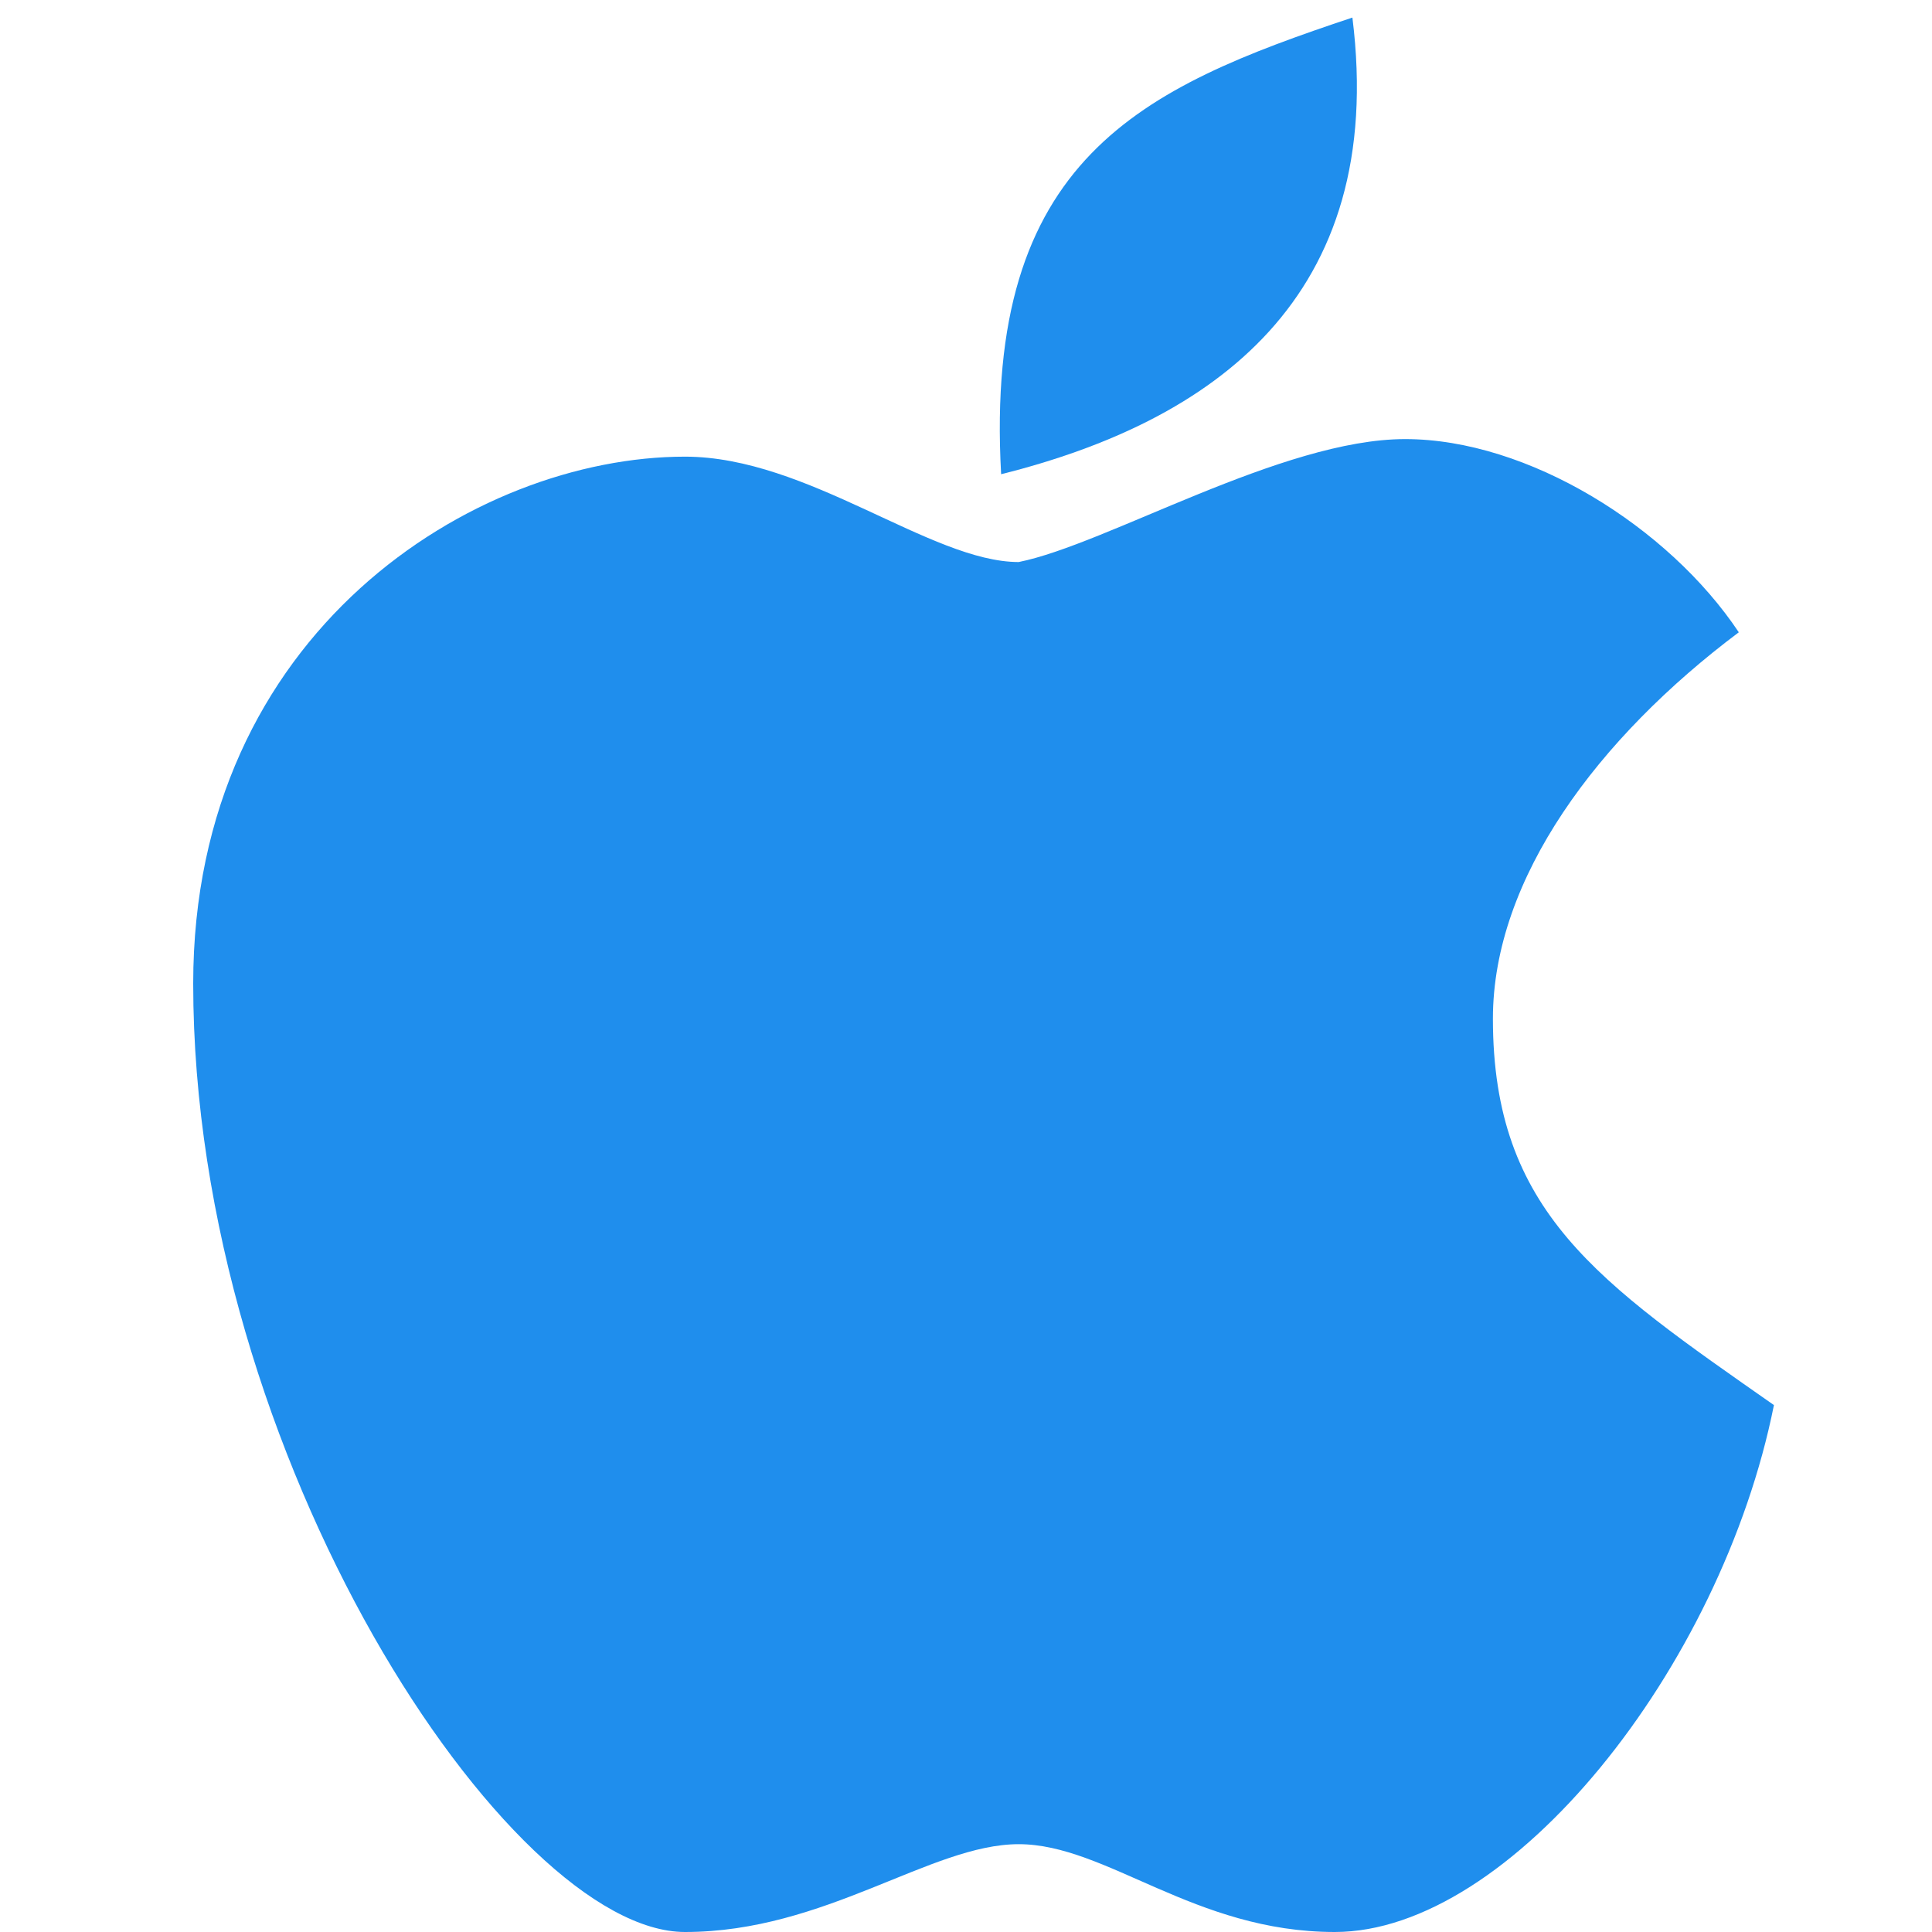 <?xml version="1.0" encoding="utf-8"?>
<!-- Generator: Adobe Illustrator 25.4.6, SVG Export Plug-In . SVG Version: 6.00 Build 0)  -->
<svg version="1.1" id="Calque_1" xmlns="http://www.w3.org/2000/svg" xmlns:xlink="http://www.w3.org/1999/xlink" x="0px" y="0px"
	 viewBox="0 0 11 11" style="enable-background:new 0 0 11 11;" xml:space="preserve">
<style type="text/css">
	.st0{fill:#1F8EED;}
</style>
<path class="st0" d="M7.7,0.1c-1.2,0.4-2.1,0.8-2,2.6C6.9,2.4,7.9,1.7,7.7,0.1L7.7,0.1z"/>
<path class="st0" d="M8.5,5.8c0-0.8,0.6-1.6,1.4-2.2C9.5,3,8.7,2.5,8,2.5S6.3,3.1,5.8,3.2c-0.5,0-1.2-0.6-1.9-0.6
	c-1.2,0-2.8,1-2.8,3c0,2.7,1.8,5.4,2.8,5.4c0.8,0,1.4-0.5,1.9-0.5s1,0.5,1.8,0.5c1,0,2.2-1.5,2.5-3C9.1,7.3,8.5,6.9,8.5,5.8L8.5,5.8
	z"/>
</svg>
